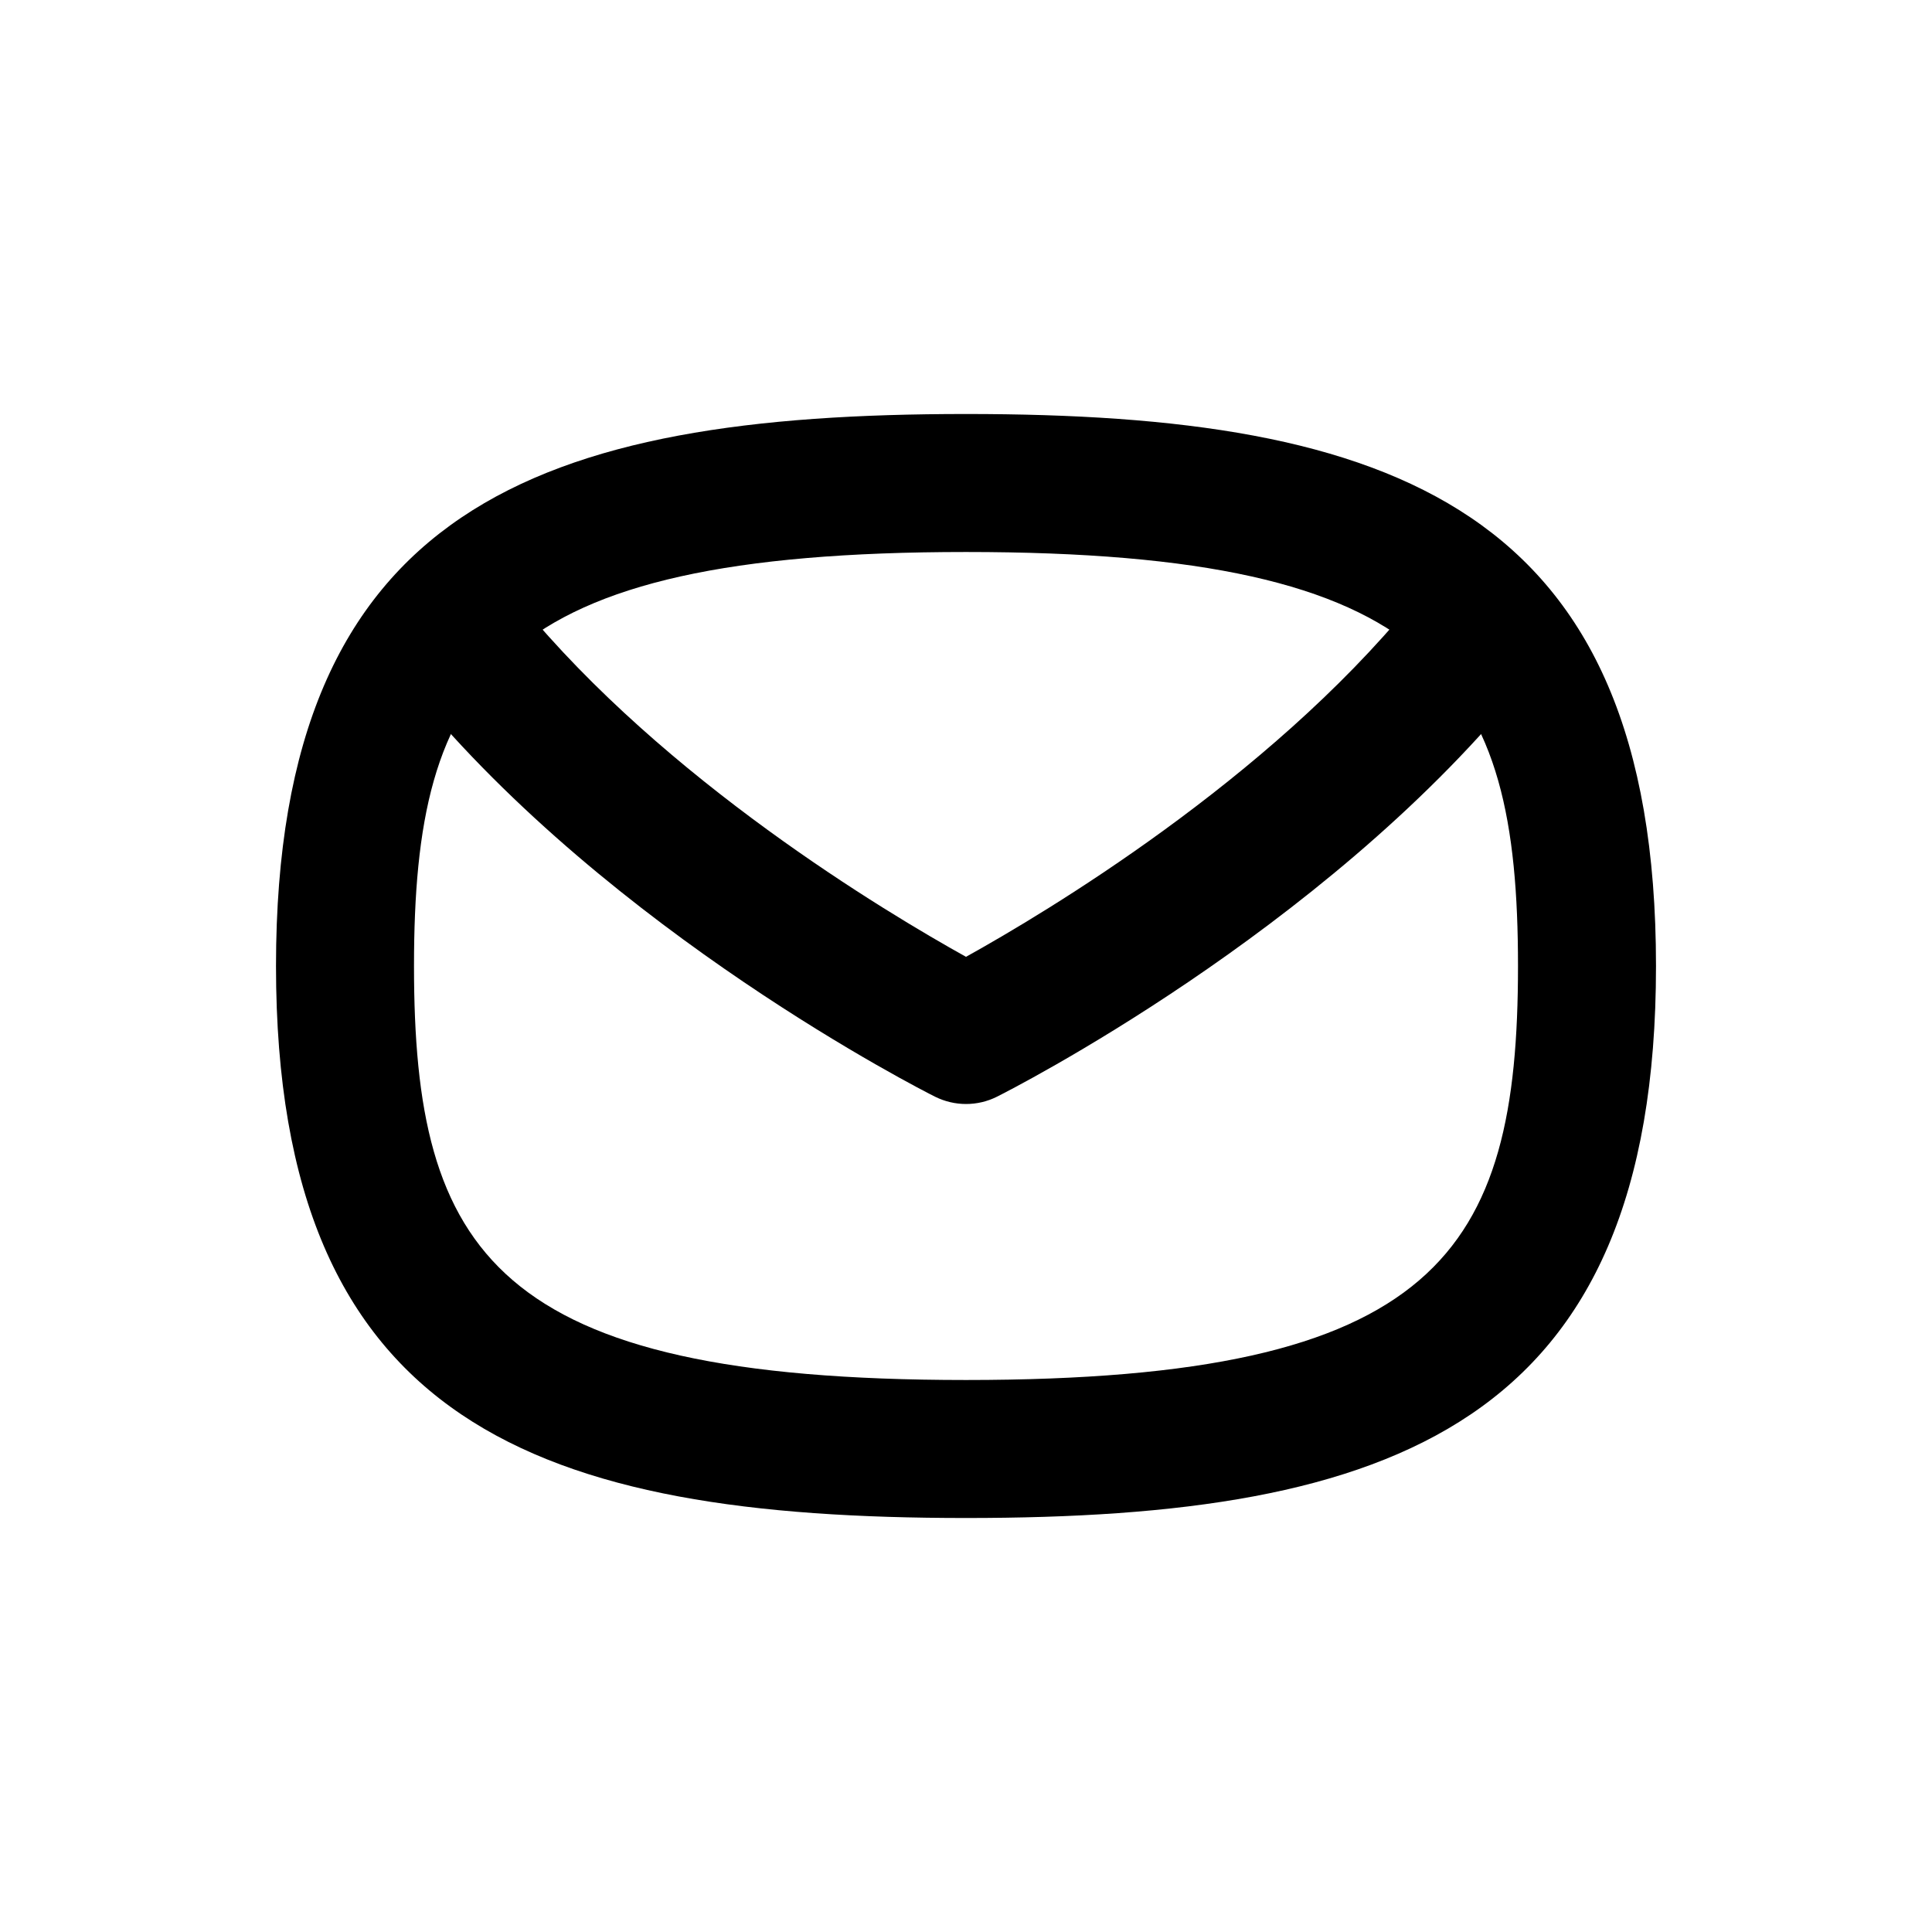 <?xml version="1.0" encoding="UTF-8"?>
<svg id="Layer_2" data-name="Layer 2" xmlns="http://www.w3.org/2000/svg" viewBox="0 0 28 28">
  <path d="M14,22c-6.174,0-10-1.338-10-8S7.826,6,14,6s10,1.338,10,8-3.826,8-10,8ZM14,8c-6.845,0-8,1.851-8,6s1.155,6,8,6,8-1.851,8-6-1.155-6-8-6Z"/>
  <path d="M14,16c-.154,0-.308-.036-.449-.106-.19-.095-4.684-2.376-7.555-5.879-.35-.427-.288-1.057.14-1.407.428-.349,1.057-.287,1.407.14,2.099,2.561,5.288,4.469,6.457,5.119,1.169-.649,4.357-2.558,6.457-5.119.352-.427.981-.489,1.407-.14.427.35.49.98.14,1.407-2.872,3.504-7.365,5.784-7.555,5.879-.141.071-.295.106-.449.106Z"/>
</svg>